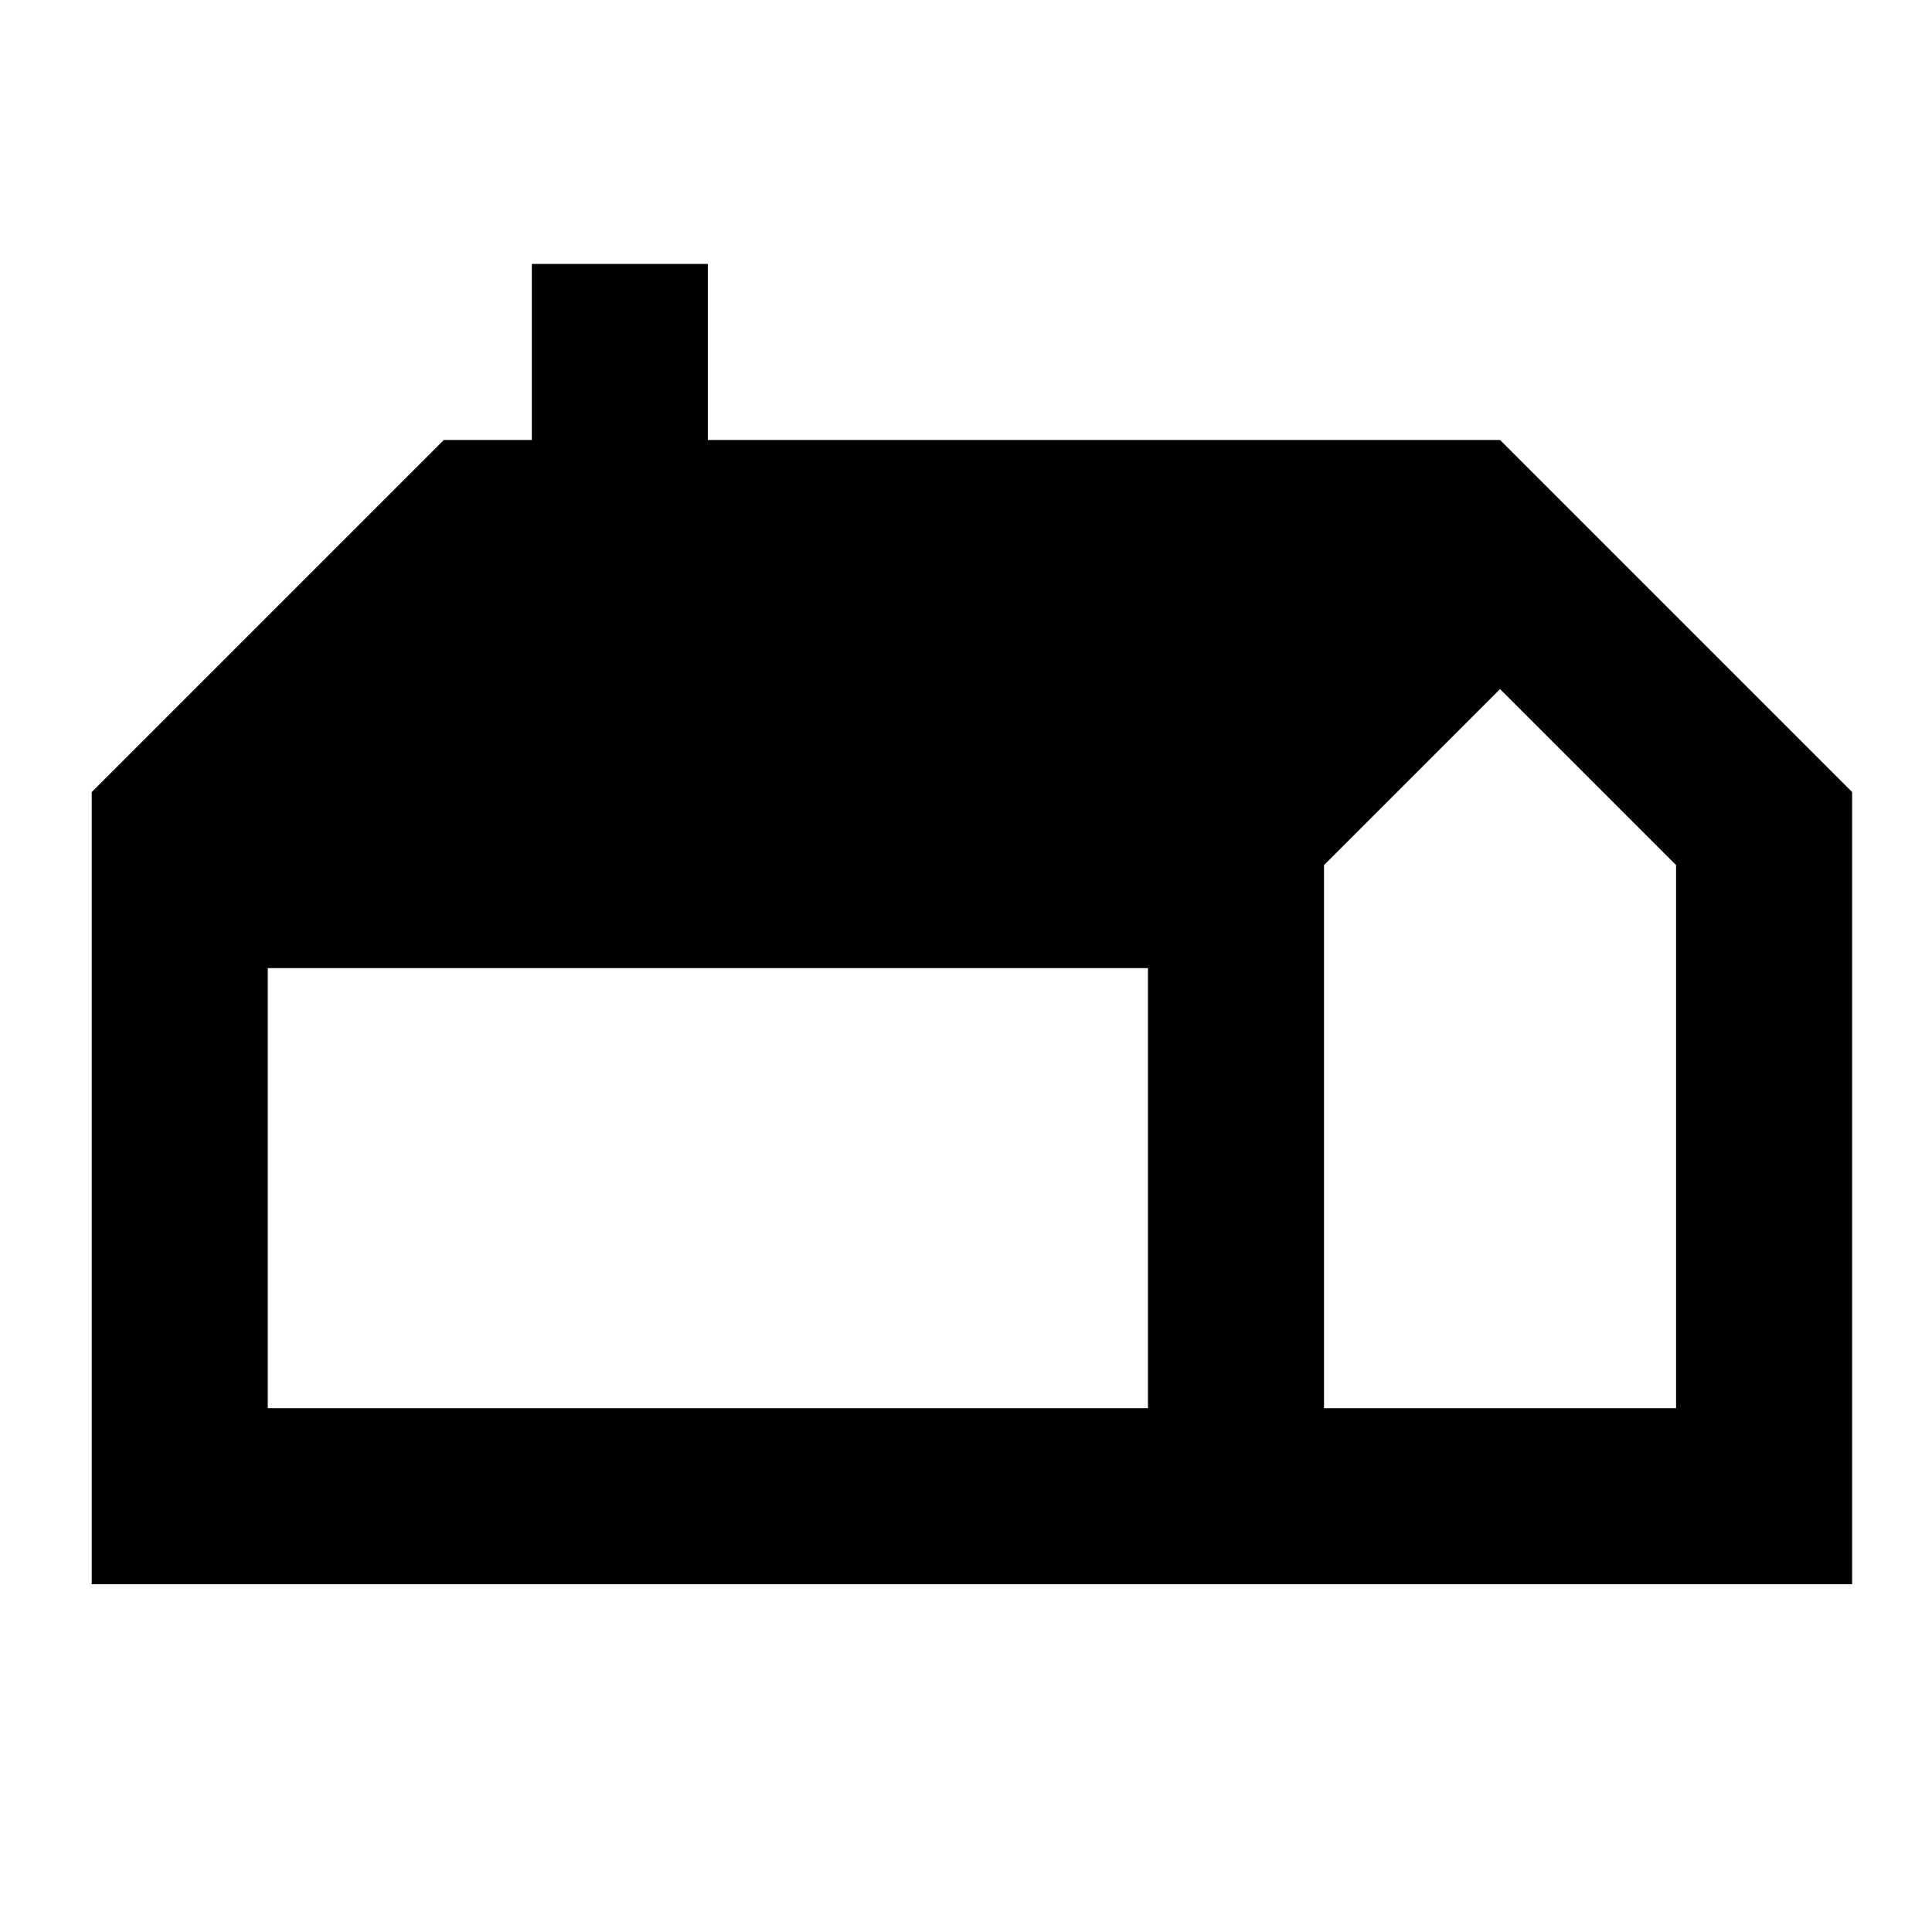 <svg xmlns="http://www.w3.org/2000/svg" width="88" height="88" viewBox="0 0 88 88">
  <g id="gite_black_24dp" transform="translate(-0.471 -0.585)">
    <rect id="Rectangle_70" data-name="Rectangle 70" width="88" height="88" transform="translate(0.471 0.585)" fill="none"/>
    <path id="Path_71" data-name="Path 71" d="M66.147,12.018H30.064V4H22.046v8.018H18.037L2,28.055V64.138H82.184V28.055ZM10.018,36.074H50.11V56.119H10.018ZM74.165,56.119H58.129V31.383l8.018-8.018h0l8.018,8.018Z" transform="translate(2.649 8.607)"/>
  </g>
</svg>
